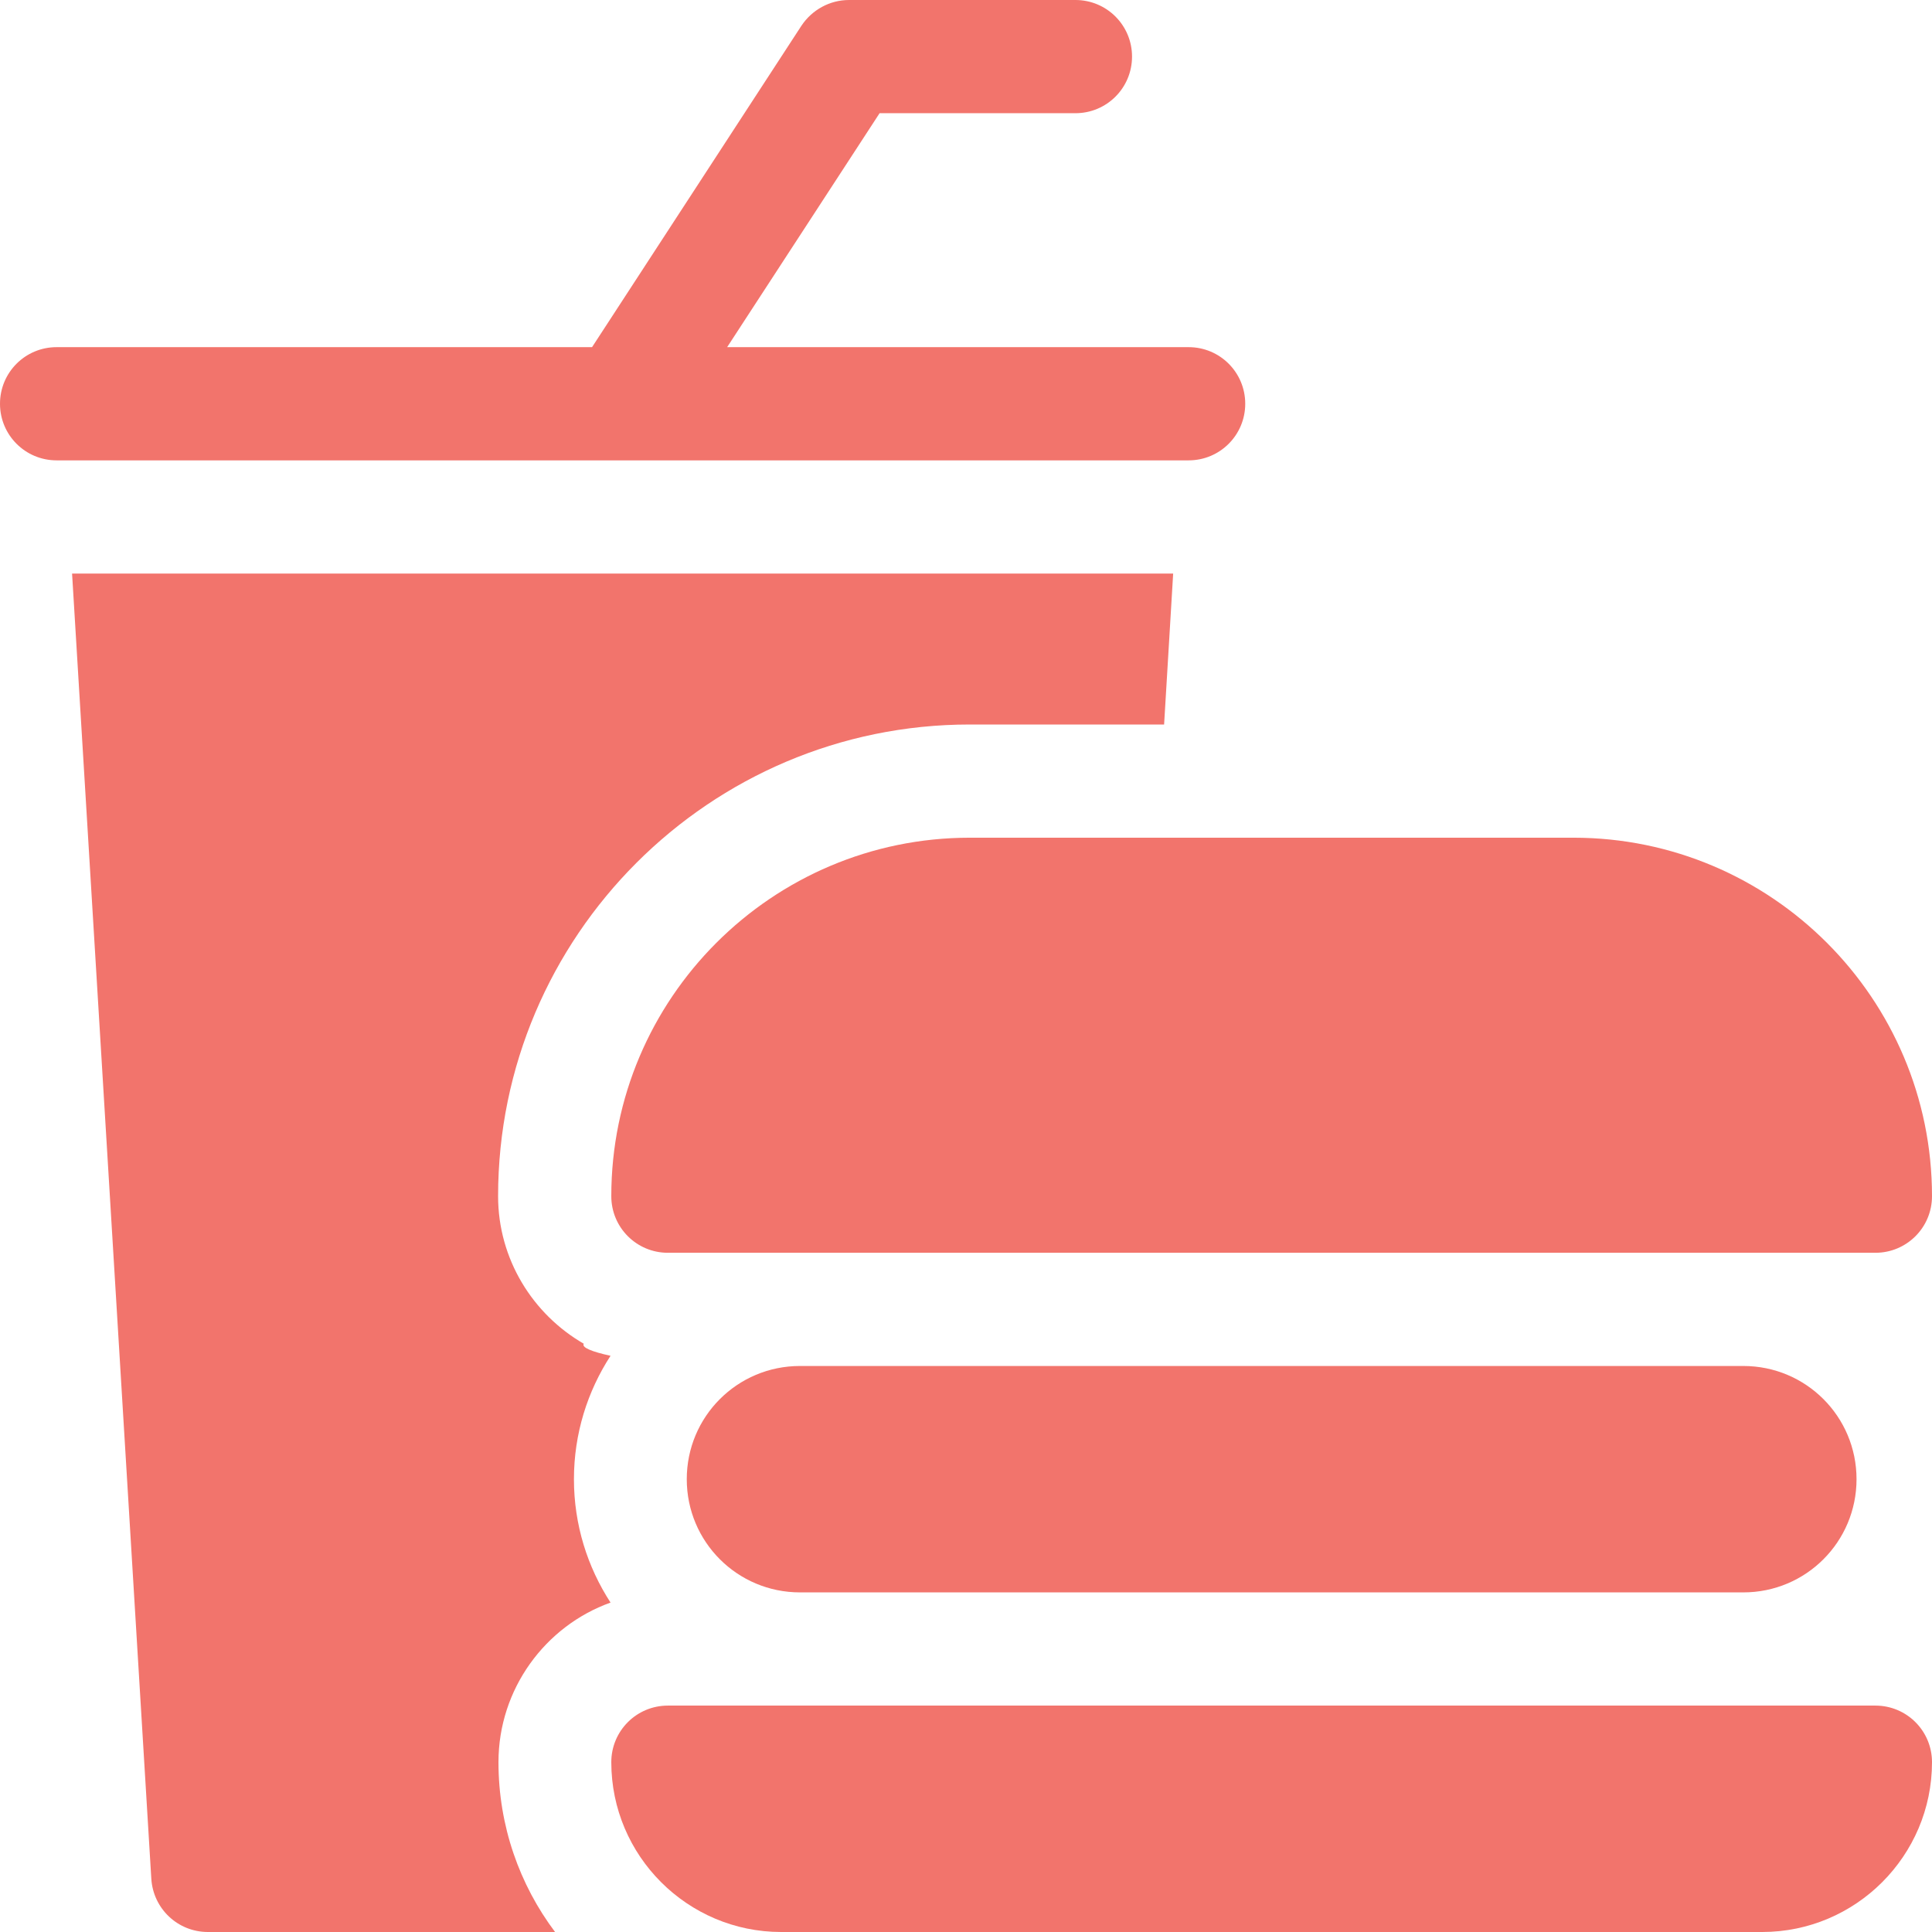 <?xml version="1.0" encoding="utf-8"?>
<!-- Generator: Adobe Illustrator 25.4.1, SVG Export Plug-In . SVG Version: 6.00 Build 0)  -->
<svg version="1.1" id="Layer_1" xmlns="http://www.w3.org/2000/svg" xmlns:xlink="http://www.w3.org/1999/xlink" x="0px" y="0px"
	 viewBox="0 0 512 512" style="enable-background:new 0 0 512 512;" xml:space="preserve">
<style type="text/css">
	.st0{fill:#F2746C;}
</style>
<path class="st0" d="M154.7,356.1c-13.5-7.8-22.7-22.4-22.7-39.1c0-68.9,56.1-125,125-125h51.5l2.4-40H19.1l21,345.9
	c0.5,7.9,7,14.1,15,14.1h92c-9.4-12.5-15-28.1-15-45c0-19.4,12.4-36.1,29.7-42.3c-6.1-9.4-9.7-20.6-9.7-32.7
	c0-12.1,3.6-23.3,9.7-32.7C156.8,358.2,154.1,357.1,154.7,356.1z"/>
<path class="st0" d="M165,122C165,122,165,122,165,122l150,0c8.3,0,15-6.7,15-15s-6.7-15-15-15H192.7l40.4-62H285
	c8.3,0,15-6.7,15-15s-6.7-15-15-15h-60c-5.1,0-9.8,2.6-12.6,6.8L156.9,92H15c-8.3,0-15,6.7-15,15s6.7,15,15,15L165,122
	C164.9,122,165,122,165,122z"/>
<path class="st0" d="M162,317c0,8.3,6.7,15,15,15h320c8.3,0,15-6.7,15-15c0-52.4-42.6-95-95-95H257C204.6,222,162,264.6,162,317z"/>
<path class="st0" d="M212,362c-16.6,0-30,13.4-30,30s13.4,30,30,30h250c16.6,0,30-13.4,30-30s-13.4-30-30-30H212z"/>
<path class="st0" d="M497,452H177c-8.3,0-15,6.7-15,15c0,24.8,20.2,45,45,45h260c24.8,0,45-20.2,45-45C512,458.7,505.3,452,497,452z
	"/>
</svg>
